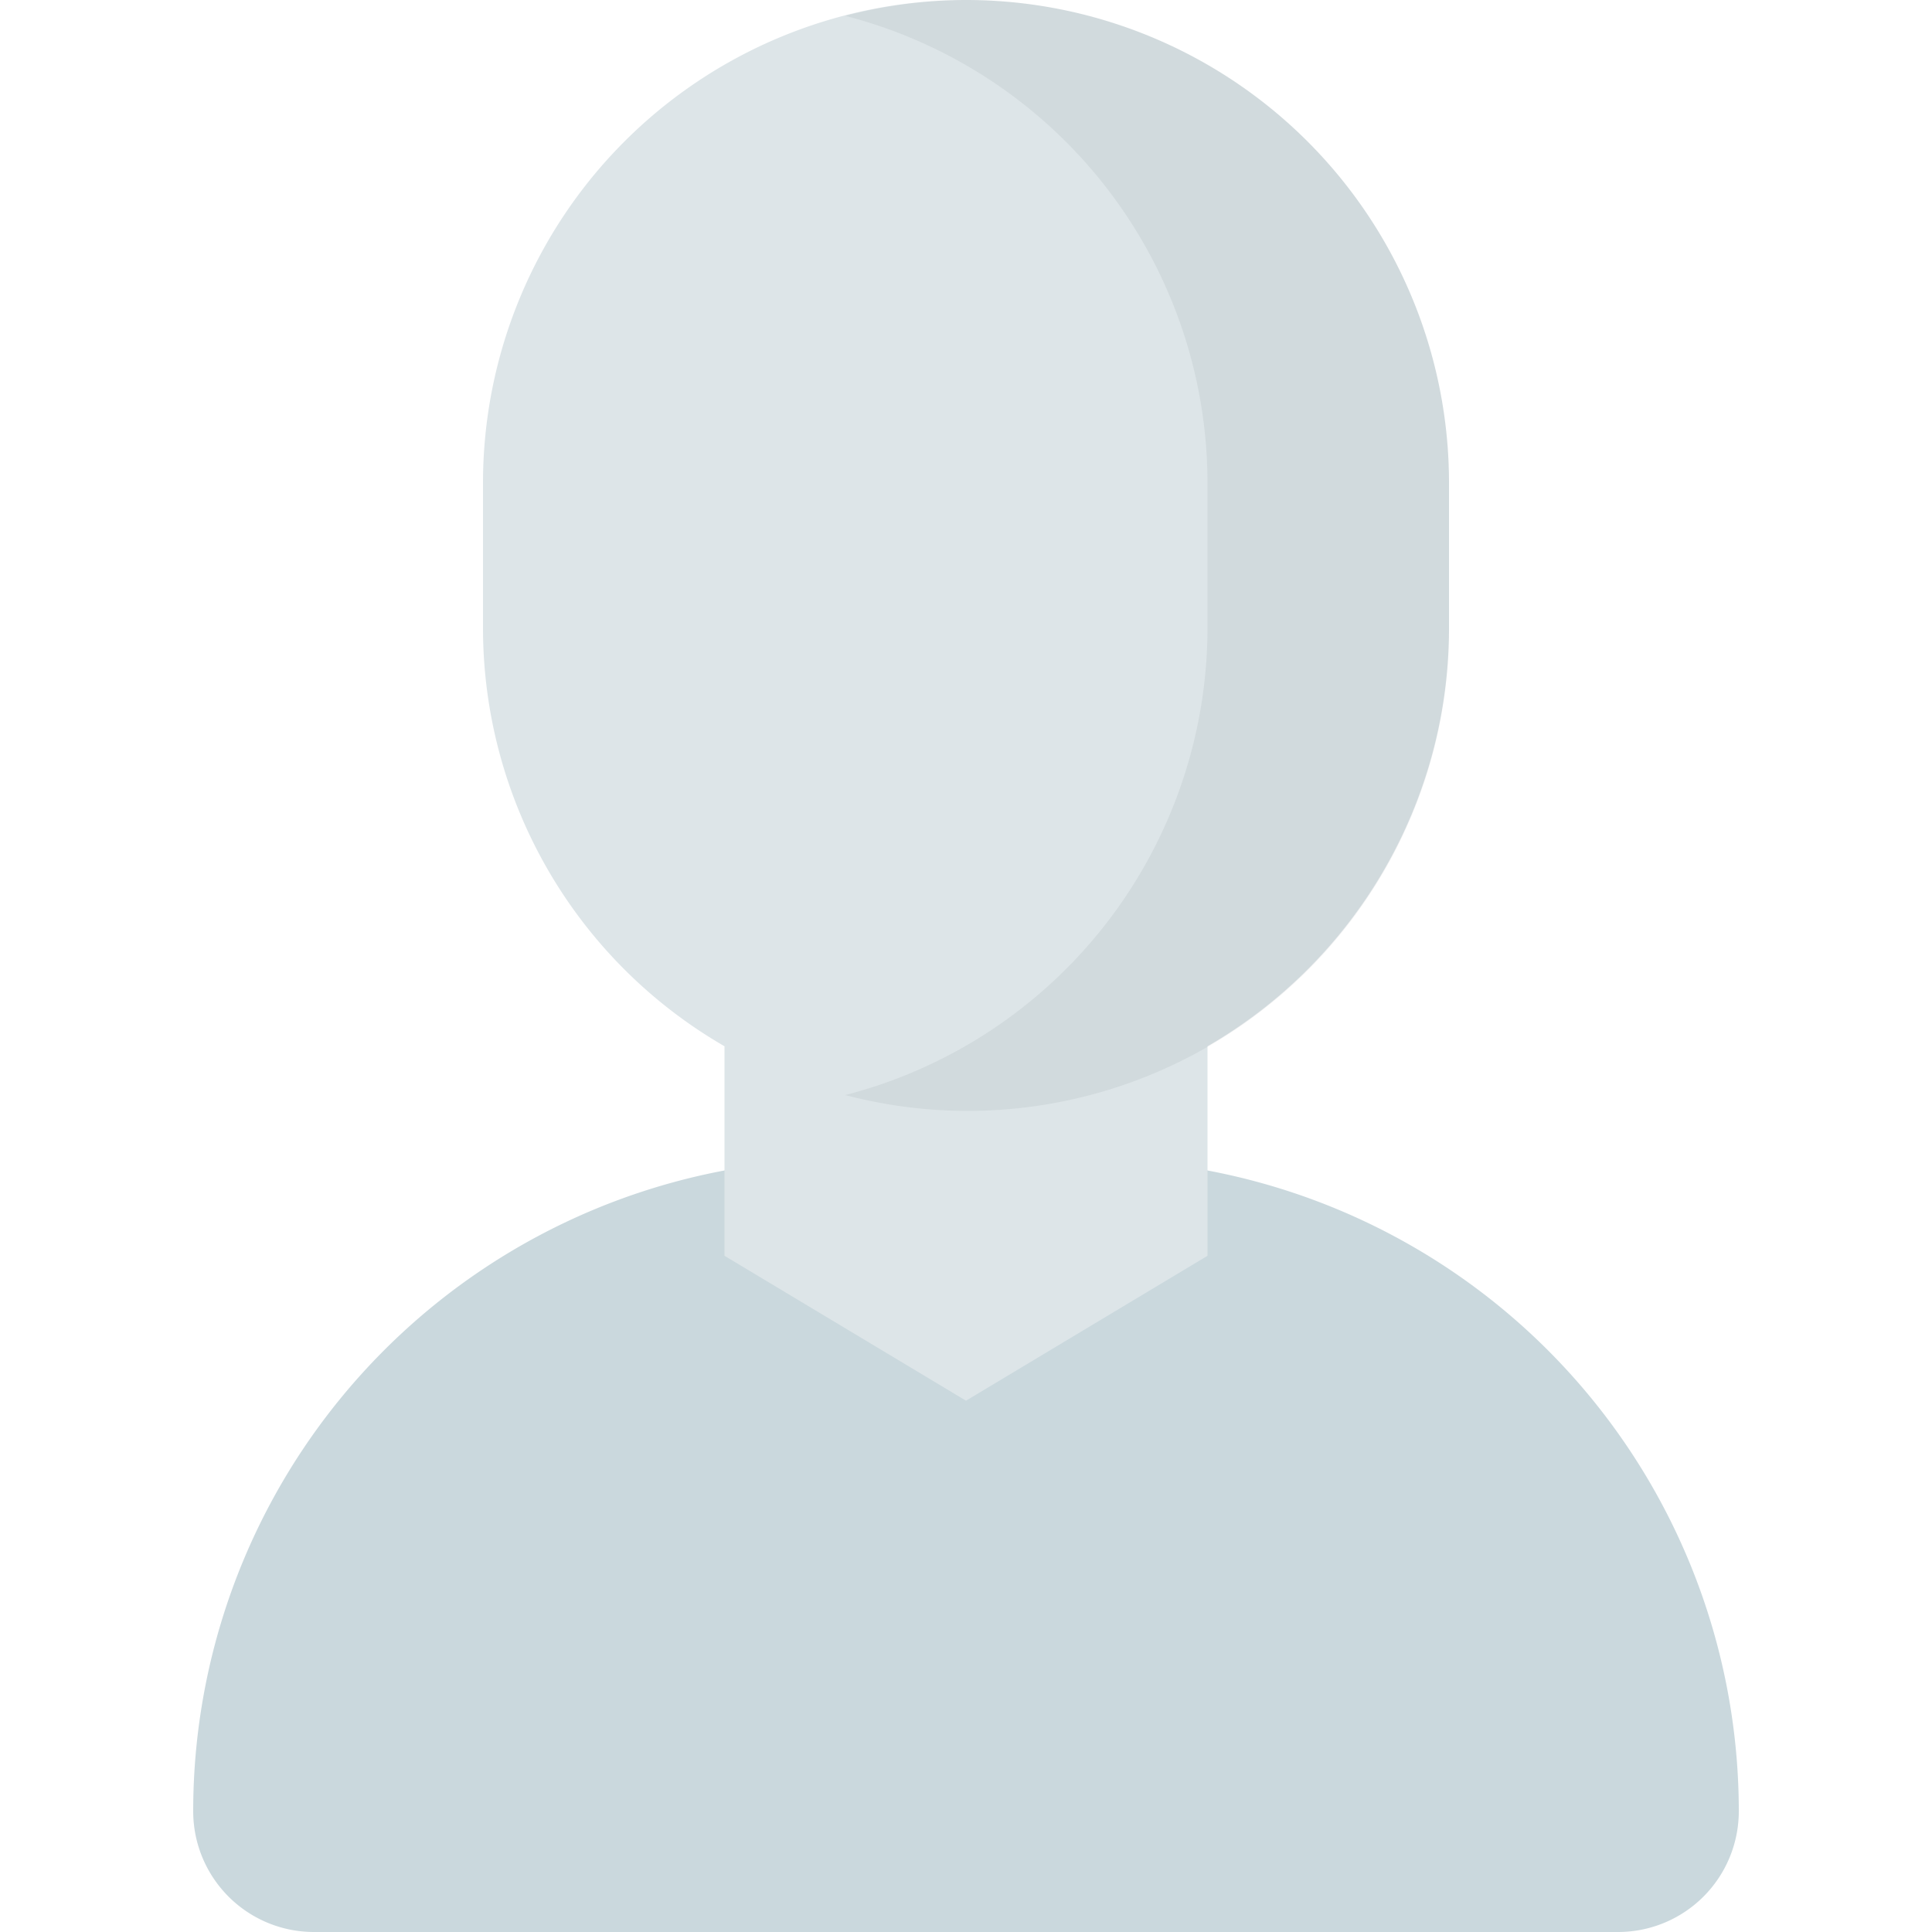 <svg id="Layer_1" data-name="Layer 1" xmlns="http://www.w3.org/2000/svg" viewBox="0 0 512 512"><defs><style>.cls-1{fill:#cad8dd;}.cls-2{fill:#dde5e8;}.cls-3{opacity:0.06;}.cls-4{fill:#17292d;}</style></defs><title>user-flat</title><path class="cls-1" d="M288,307.2H224A172.8,172.8,0,0,0,51.2,480h0a32,32,0,0,0,32,32H428.8a32,32,0,0,0,32-32h0A172.8,172.8,0,0,0,288,307.2Z"/><path class="cls-2" d="M384,128v38.4a128,128,0,0,1-64,110.87V332.8l-64,38.4-64-38.4V277.27A128,128,0,0,1,128,166.4V128a128,128,0,0,1,256,0Z"/><g class="cls-3"><path class="cls-4" d="M256,0a127.82,127.82,0,0,0-32,4.2A127.93,127.93,0,0,1,320,128v38.4a127.94,127.94,0,0,1-96,123.8A127.55,127.55,0,0,0,384,166.4V128A128,128,0,0,0,256,0Z"/></g></svg>